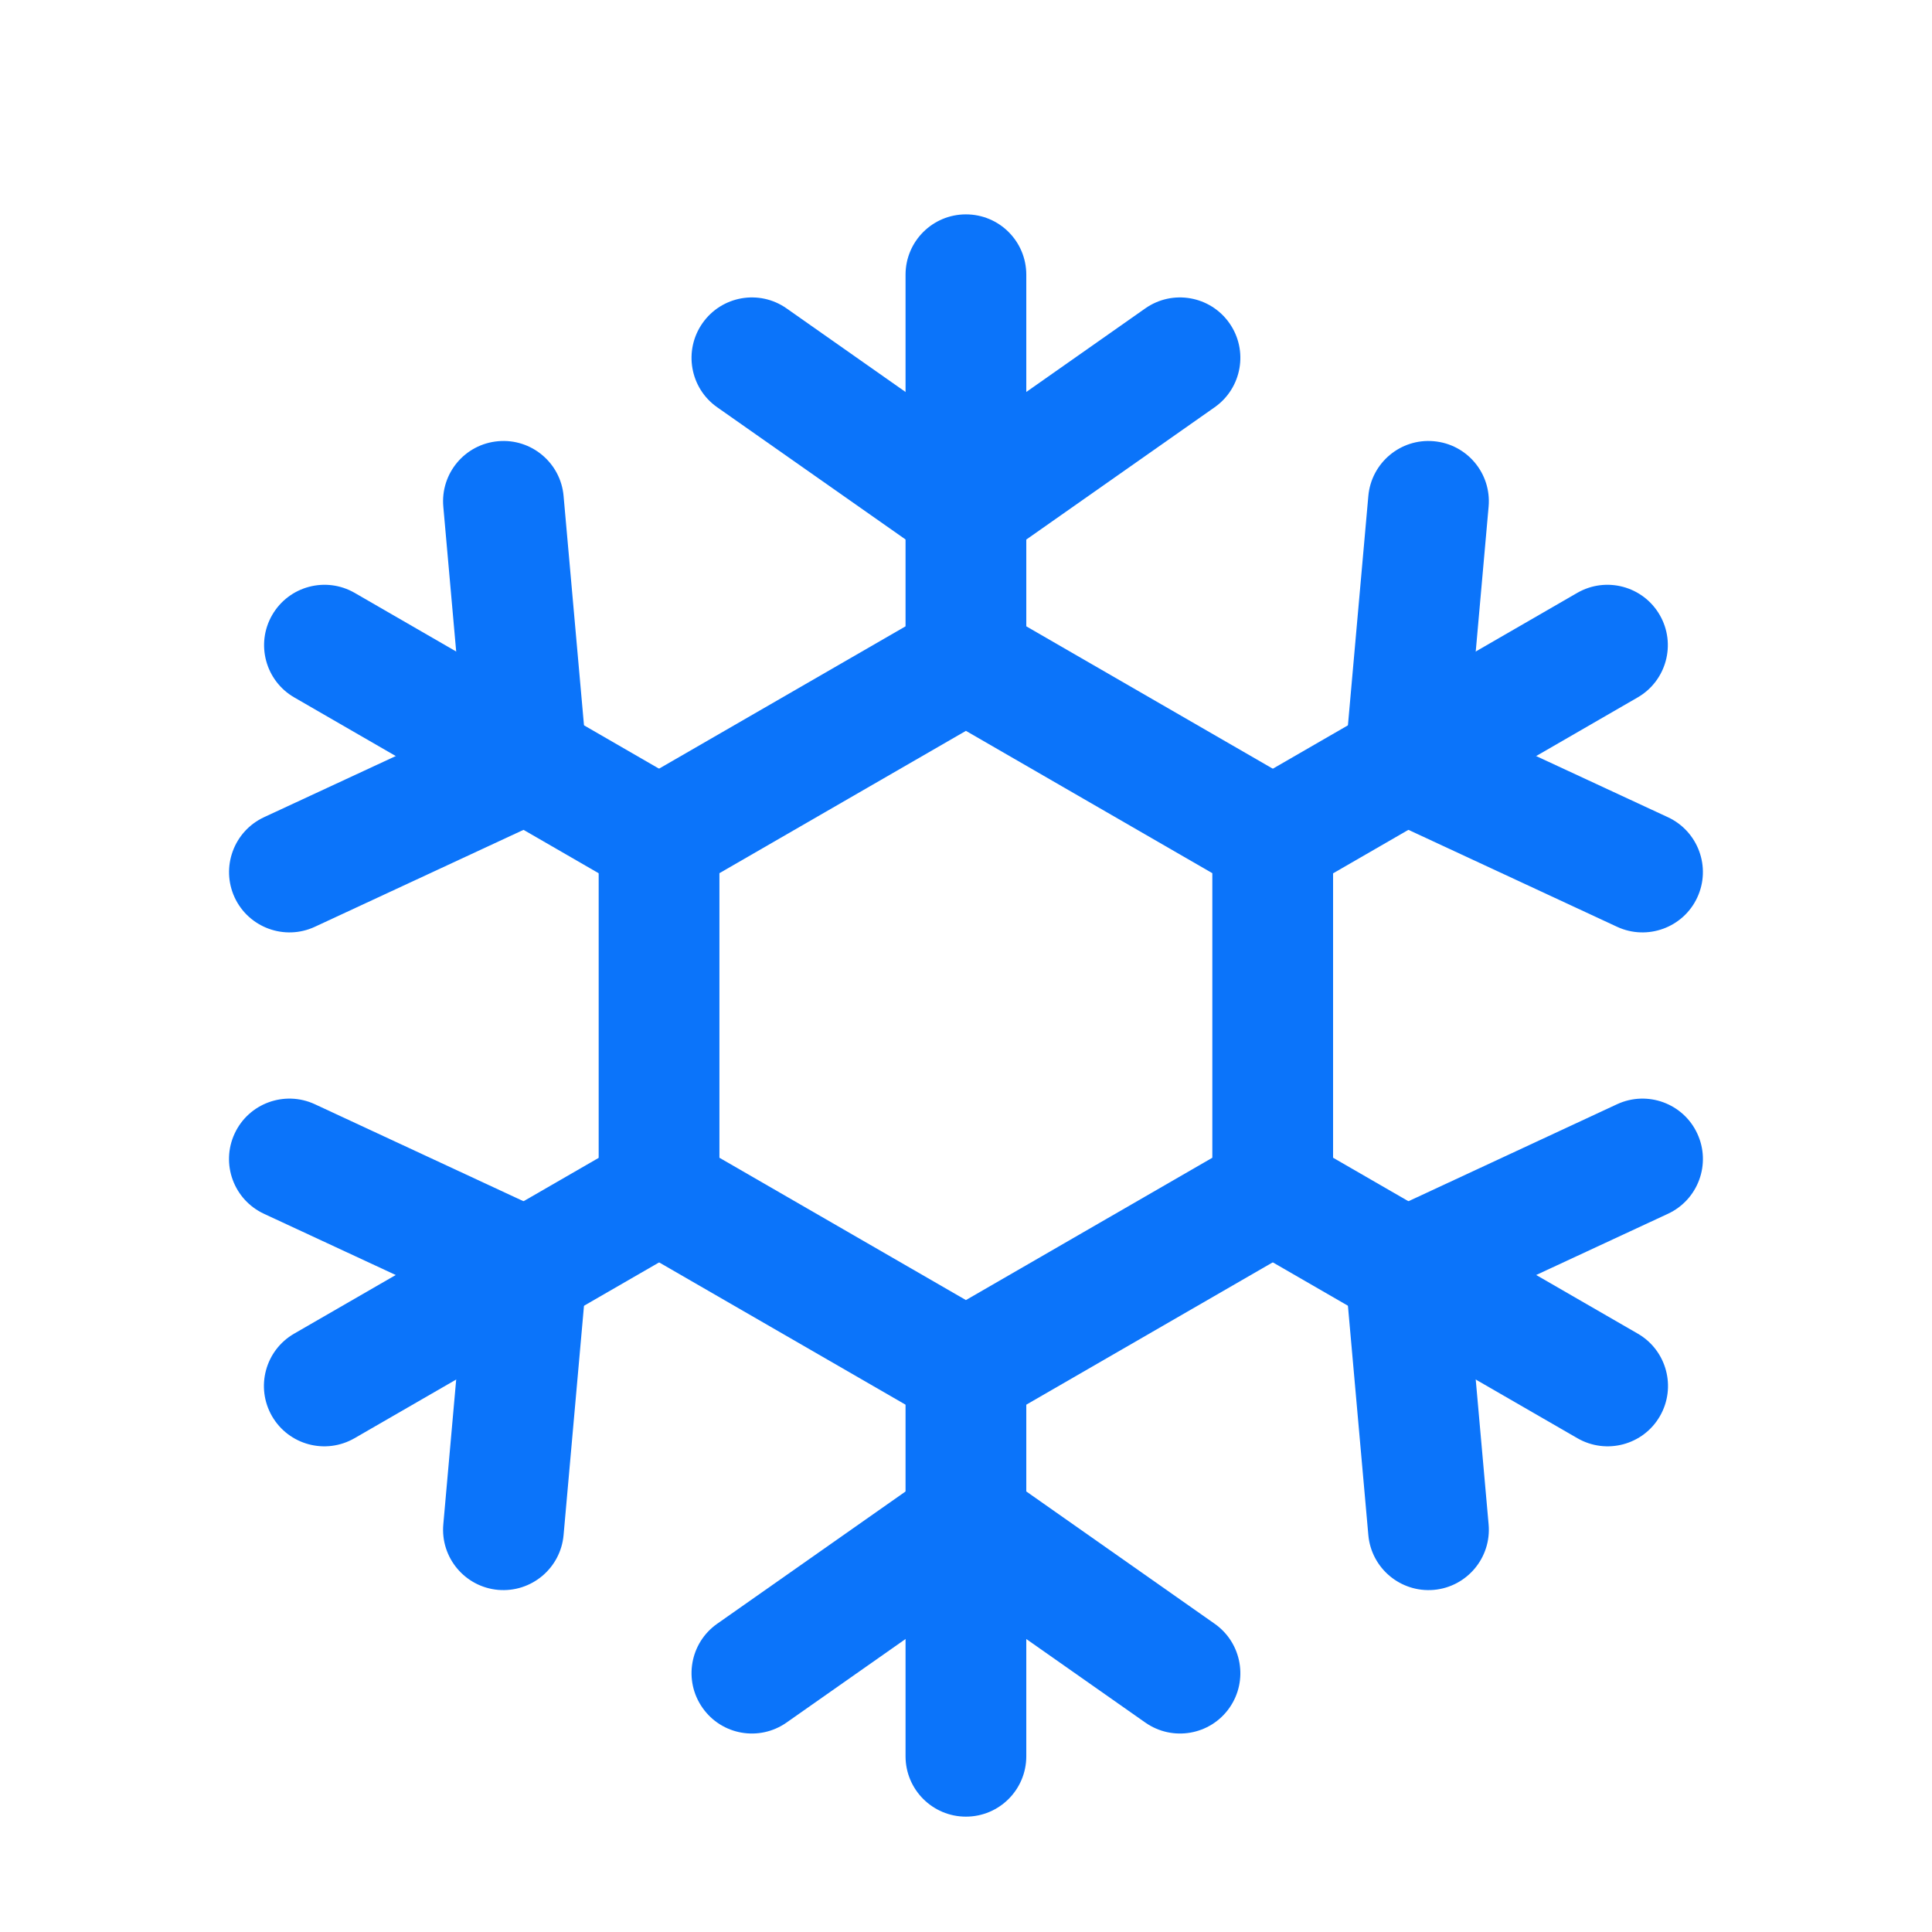 <svg width="24" height="24" viewBox="0 0 24 24" fill="none" xmlns="http://www.w3.org/2000/svg">
<path fill-rule="evenodd" clip-rule="evenodd" d="M11.624 7.564C11.856 7.43 12.142 7.43 12.374 7.564L16.185 9.765C16.417 9.899 16.56 10.146 16.56 10.414V14.815C16.56 15.083 16.417 15.331 16.185 15.465L12.374 17.666C12.142 17.8 11.856 17.8 11.624 17.666L7.812 15.465C7.58 15.331 7.437 15.083 7.437 14.815V10.414C7.437 10.146 7.58 9.899 7.812 9.765L11.624 7.564ZM11.999 9.079L8.937 10.847V14.382L11.999 16.15L15.06 14.382V10.847L11.999 9.079Z" fill="#0B74FA"/>
<path fill-rule="evenodd" clip-rule="evenodd" d="M11.999 2.663C12.414 2.663 12.749 2.998 12.749 3.413V8.213C12.749 8.628 12.414 8.963 11.999 8.963C11.585 8.963 11.249 8.628 11.249 8.213V3.413C11.249 2.998 11.585 2.663 11.999 2.663Z" fill="#0B74FA"/>
<path fill-rule="evenodd" clip-rule="evenodd" d="M15.272 4.014C15.51 4.353 15.428 4.821 15.089 5.059L12.431 6.926C12.172 7.107 11.827 7.107 11.569 6.926L8.909 5.059C8.57 4.821 8.489 4.353 8.727 4.014C8.965 3.675 9.432 3.593 9.771 3.831L11.999 5.396L14.227 3.831C14.566 3.593 15.034 3.675 15.272 4.014Z" fill="#0B74FA"/>
<path fill-rule="evenodd" clip-rule="evenodd" d="M11.999 22.567C12.414 22.567 12.749 22.231 12.749 21.817V17.016C12.749 16.602 12.414 16.266 11.999 16.266C11.585 16.266 11.249 16.602 11.249 17.016V21.817C11.249 22.231 11.585 22.567 11.999 22.567Z" fill="#0B74FA"/>
<path fill-rule="evenodd" clip-rule="evenodd" d="M15.272 21.216C15.51 20.877 15.428 20.409 15.089 20.171L12.431 18.304C12.172 18.122 11.827 18.122 11.569 18.303L8.909 20.171C8.57 20.409 8.489 20.877 8.727 21.215C8.965 21.555 9.432 21.636 9.771 21.398L11.999 19.834L14.227 21.398C14.566 21.636 15.034 21.555 15.272 21.216Z" fill="#0B74FA"/>
<path fill-rule="evenodd" clip-rule="evenodd" d="M20.618 7.64C20.825 7.998 20.702 8.457 20.343 8.664L16.186 11.065C15.827 11.272 15.368 11.149 15.161 10.79C14.954 10.431 15.077 9.973 15.436 9.766L19.593 7.365C19.952 7.158 20.411 7.281 20.618 7.64Z" fill="#0B74FA"/>
<path fill-rule="evenodd" clip-rule="evenodd" d="M21.084 11.149C20.91 11.524 20.463 11.687 20.088 11.513L17.142 10.144C16.855 10.011 16.683 9.713 16.71 9.398L16.998 6.161C17.035 5.749 17.399 5.444 17.811 5.481C18.224 5.517 18.529 5.881 18.492 6.294L18.251 9.006L20.72 10.152C21.095 10.327 21.259 10.773 21.084 11.149Z" fill="#0B74FA"/>
<path fill-rule="evenodd" clip-rule="evenodd" d="M3.379 17.592C3.587 17.951 4.045 18.073 4.404 17.866L8.562 15.466C8.92 15.259 9.043 14.8 8.836 14.441C8.629 14.083 8.17 13.96 7.812 14.167L3.654 16.567C3.295 16.774 3.172 17.233 3.379 17.592Z" fill="#0B74FA"/>
<path fill-rule="evenodd" clip-rule="evenodd" d="M6.187 19.75C6.6 19.786 6.964 19.482 7.001 19.069L7.289 15.833C7.317 15.518 7.144 15.22 6.858 15.087L3.911 13.717C3.535 13.543 3.089 13.706 2.915 14.081C2.74 14.457 2.903 14.903 3.279 15.078L5.748 16.225L5.507 18.936C5.47 19.349 5.775 19.713 6.187 19.75Z" fill="#0B74FA"/>
<path fill-rule="evenodd" clip-rule="evenodd" d="M3.381 7.64C3.174 7.998 3.297 8.457 3.656 8.664L7.813 11.065C8.172 11.272 8.631 11.149 8.838 10.79C9.045 10.431 8.922 9.973 8.563 9.766L4.406 7.365C4.047 7.158 3.588 7.281 3.381 7.64Z" fill="#0B74FA"/>
<path fill-rule="evenodd" clip-rule="evenodd" d="M2.915 11.149C3.09 11.524 3.536 11.687 3.911 11.513L6.858 10.144C7.144 10.011 7.317 9.713 7.289 9.398L7.001 6.161C6.965 5.749 6.6 5.444 6.188 5.481C5.775 5.517 5.47 5.881 5.507 6.294L5.748 9.006L3.279 10.152C2.904 10.327 2.741 10.773 2.915 11.149Z" fill="#0B74FA"/>
<path fill-rule="evenodd" clip-rule="evenodd" d="M20.62 17.592C20.413 17.951 19.954 18.073 19.595 17.866L15.438 15.466C15.079 15.259 14.956 14.8 15.163 14.441C15.37 14.083 15.829 13.96 16.188 14.167L20.345 16.567C20.704 16.774 20.827 17.233 20.62 17.592Z" fill="#0B74FA"/>
<path fill-rule="evenodd" clip-rule="evenodd" d="M17.812 19.75C17.399 19.786 17.035 19.482 16.998 19.069L16.71 15.833C16.683 15.518 16.855 15.22 17.142 15.087L20.088 13.717C20.464 13.543 20.91 13.706 21.084 14.081C21.259 14.457 21.096 14.903 20.72 15.078L18.251 16.225L18.492 18.936C18.529 19.349 18.224 19.713 17.812 19.75Z" fill="#0B74FA"/>
</svg>
